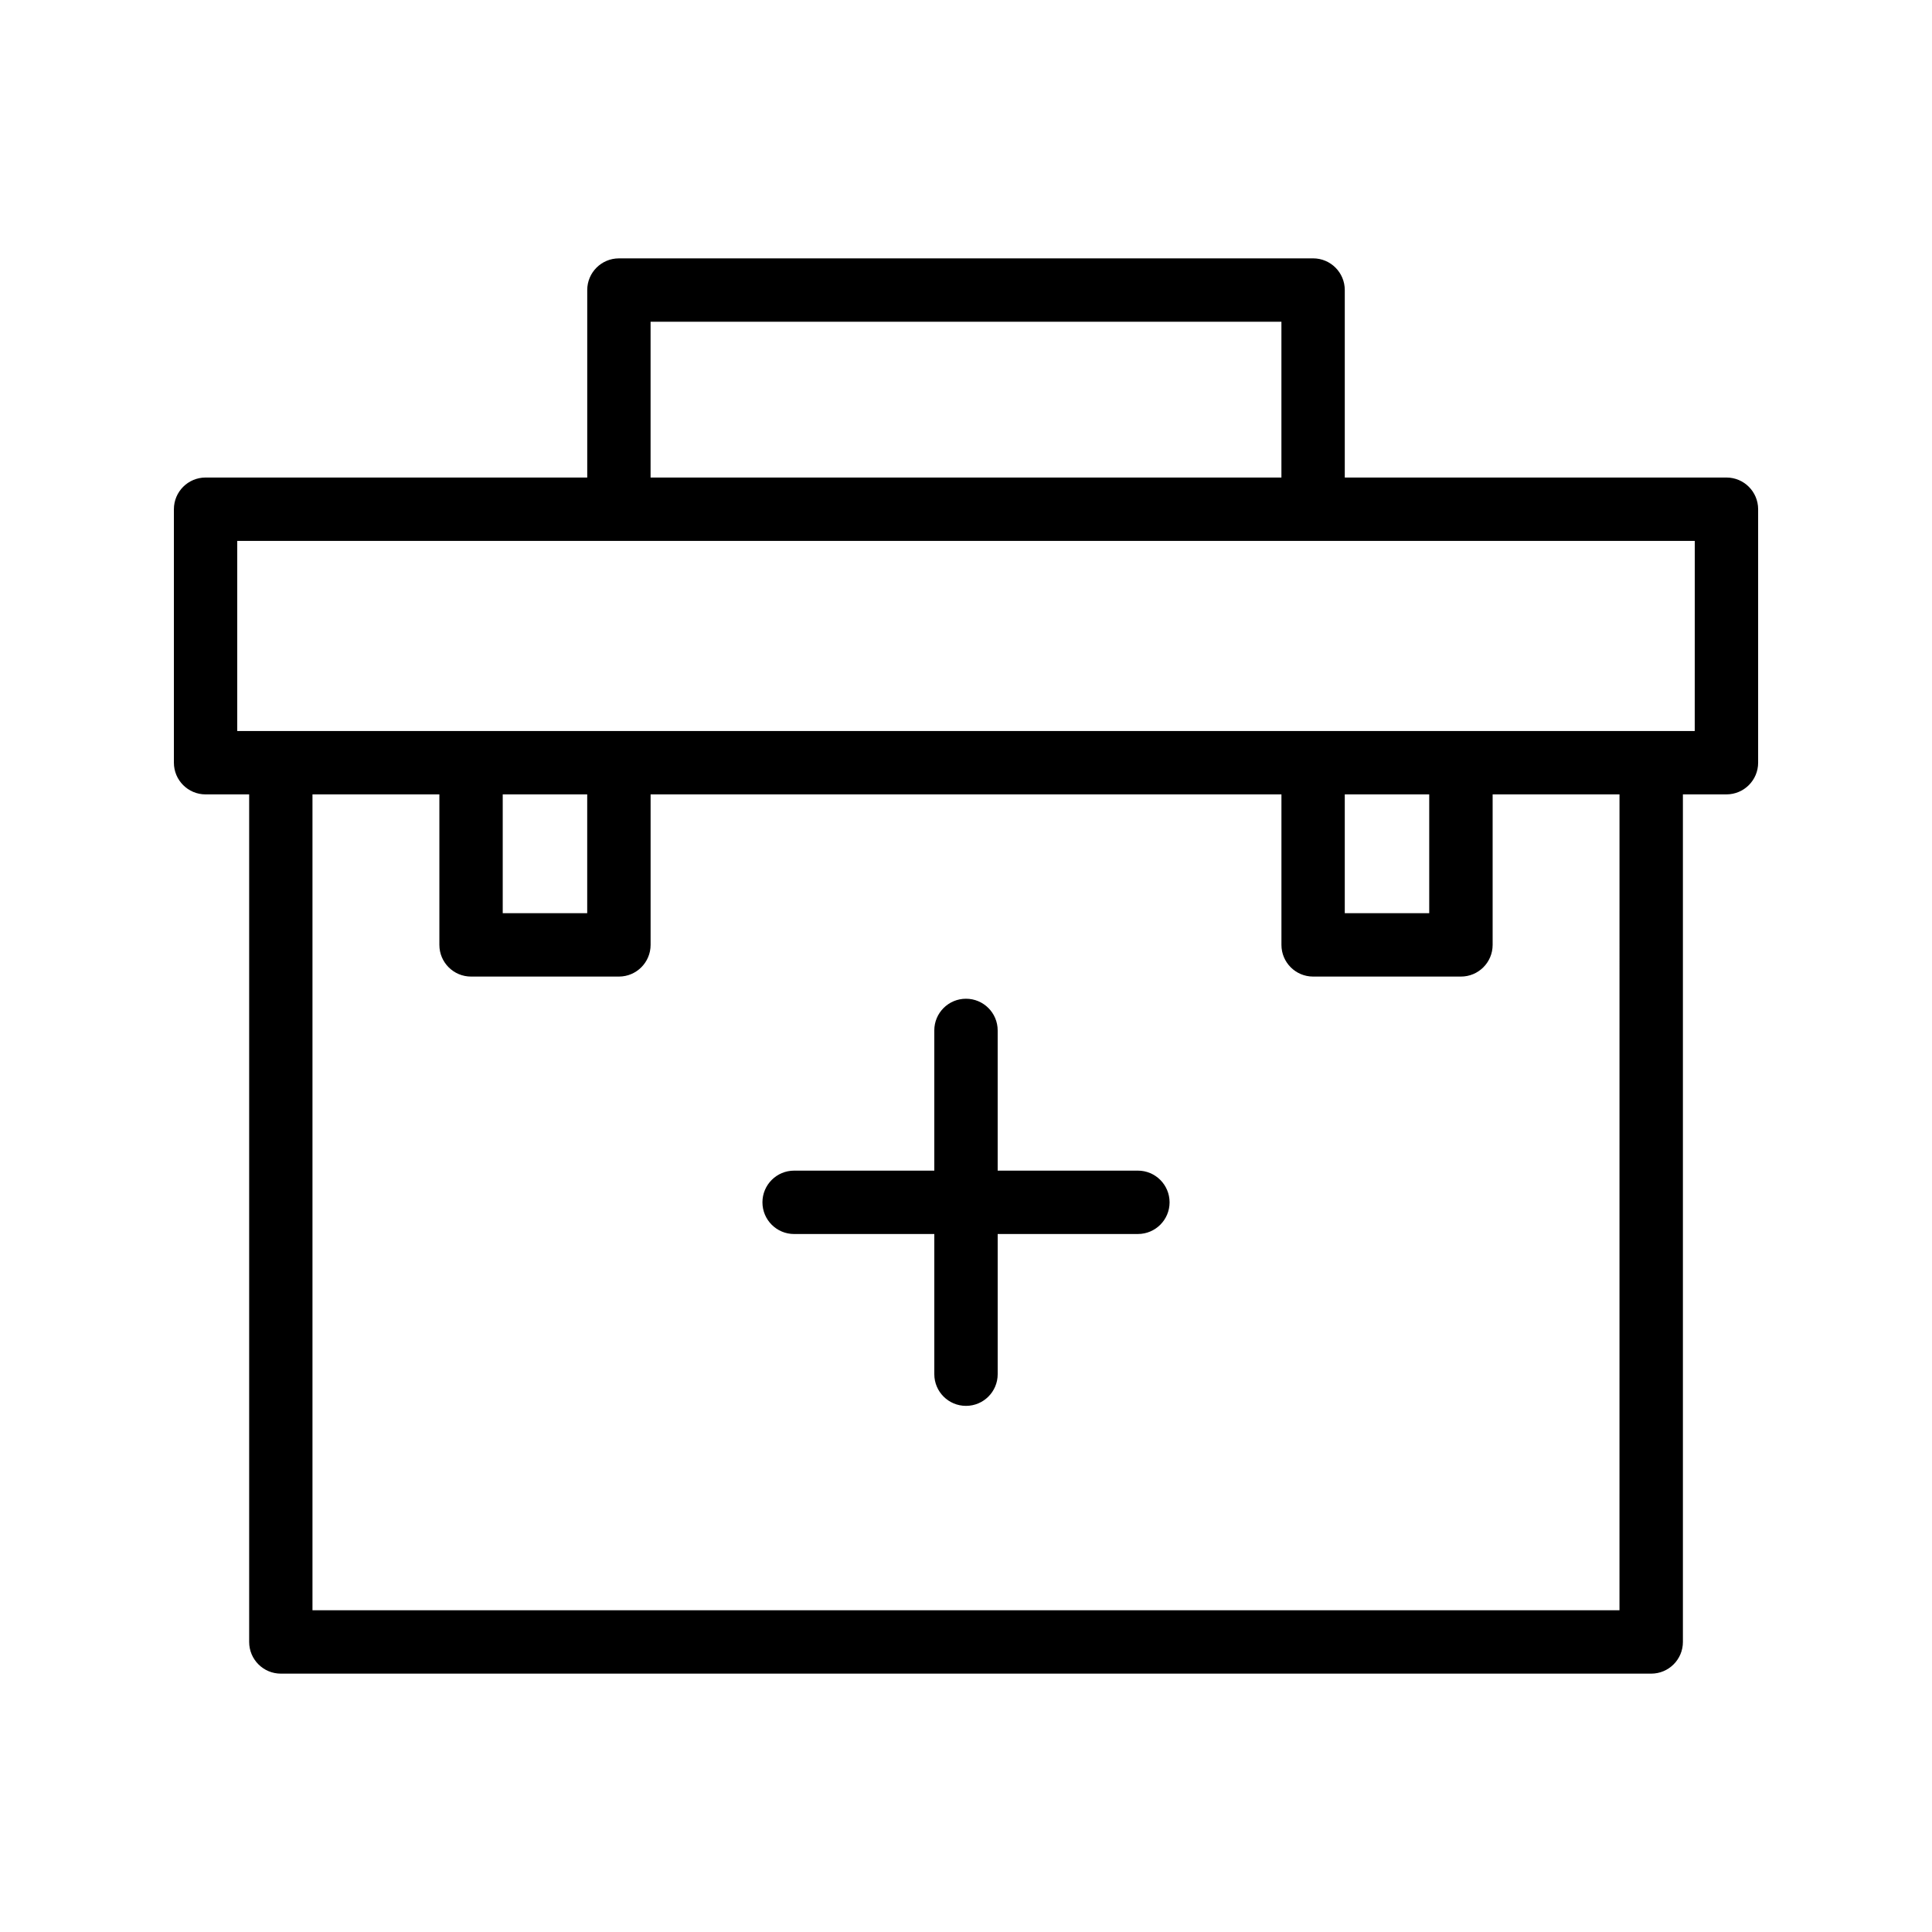 <?xml version="1.0" encoding="UTF-8"?>
<!-- Uploaded to: ICON Repo, www.svgrepo.com, Generator: ICON Repo Mixer Tools -->
<svg fill="#000000" width="800px" height="800px" version="1.1" viewBox="144 144 512 512" xmlns="http://www.w3.org/2000/svg">
 <g>
  <path d="m601.52 270.55h-101.14v-49.684c0-4.637-3.754-8.398-8.398-8.398l-183.96 0.004c-4.641 0-8.398 3.758-8.398 8.398v49.684l-101.14-0.004c-4.641 0-8.398 3.758-8.398 8.398v67.176c0 4.637 3.754 8.398 8.398 8.398h11.547v224.61c0 4.637 3.754 8.398 8.398 8.398h363.16c4.641 0 8.398-3.758 8.398-8.398v-224.61l11.539-0.004c4.641 0 8.398-3.758 8.398-8.398v-67.176c-0.004-4.633-3.758-8.395-8.398-8.395zm-285.11-41.285h167.18v41.289l-167.18-0.004zm256.77 341.47h-346.37v-216.22h33.629v39.887c0 4.637 3.754 8.398 8.398 8.398h39.18c4.641 0 8.398-3.758 8.398-8.398v-39.887h167.18v39.887c0 4.637 3.754 8.398 8.398 8.398h39.172c4.641 0 8.398-3.758 8.398-8.398v-39.887h33.621zm-295.95-184.73v-31.488h22.387v31.488zm223.15 0v-31.488h22.379v31.488zm92.742-48.281h-386.25v-50.383h285.12l101.14 0.004z"/>
  <path d="m445.55 454.23h-37.156v-37.156c0-4.637-3.754-8.398-8.398-8.398-4.641 0-8.398 3.758-8.398 8.398v37.156h-37.145c-4.641 0-8.398 3.758-8.398 8.398 0 4.637 3.754 8.398 8.398 8.398l37.148-0.004v37.148c0 4.637 3.754 8.398 8.398 8.398 4.641 0 8.398-3.758 8.398-8.398v-37.148h37.156c4.641 0 8.398-3.758 8.398-8.398-0.008-4.637-3.762-8.395-8.402-8.395z"/>
 </g>
</svg>